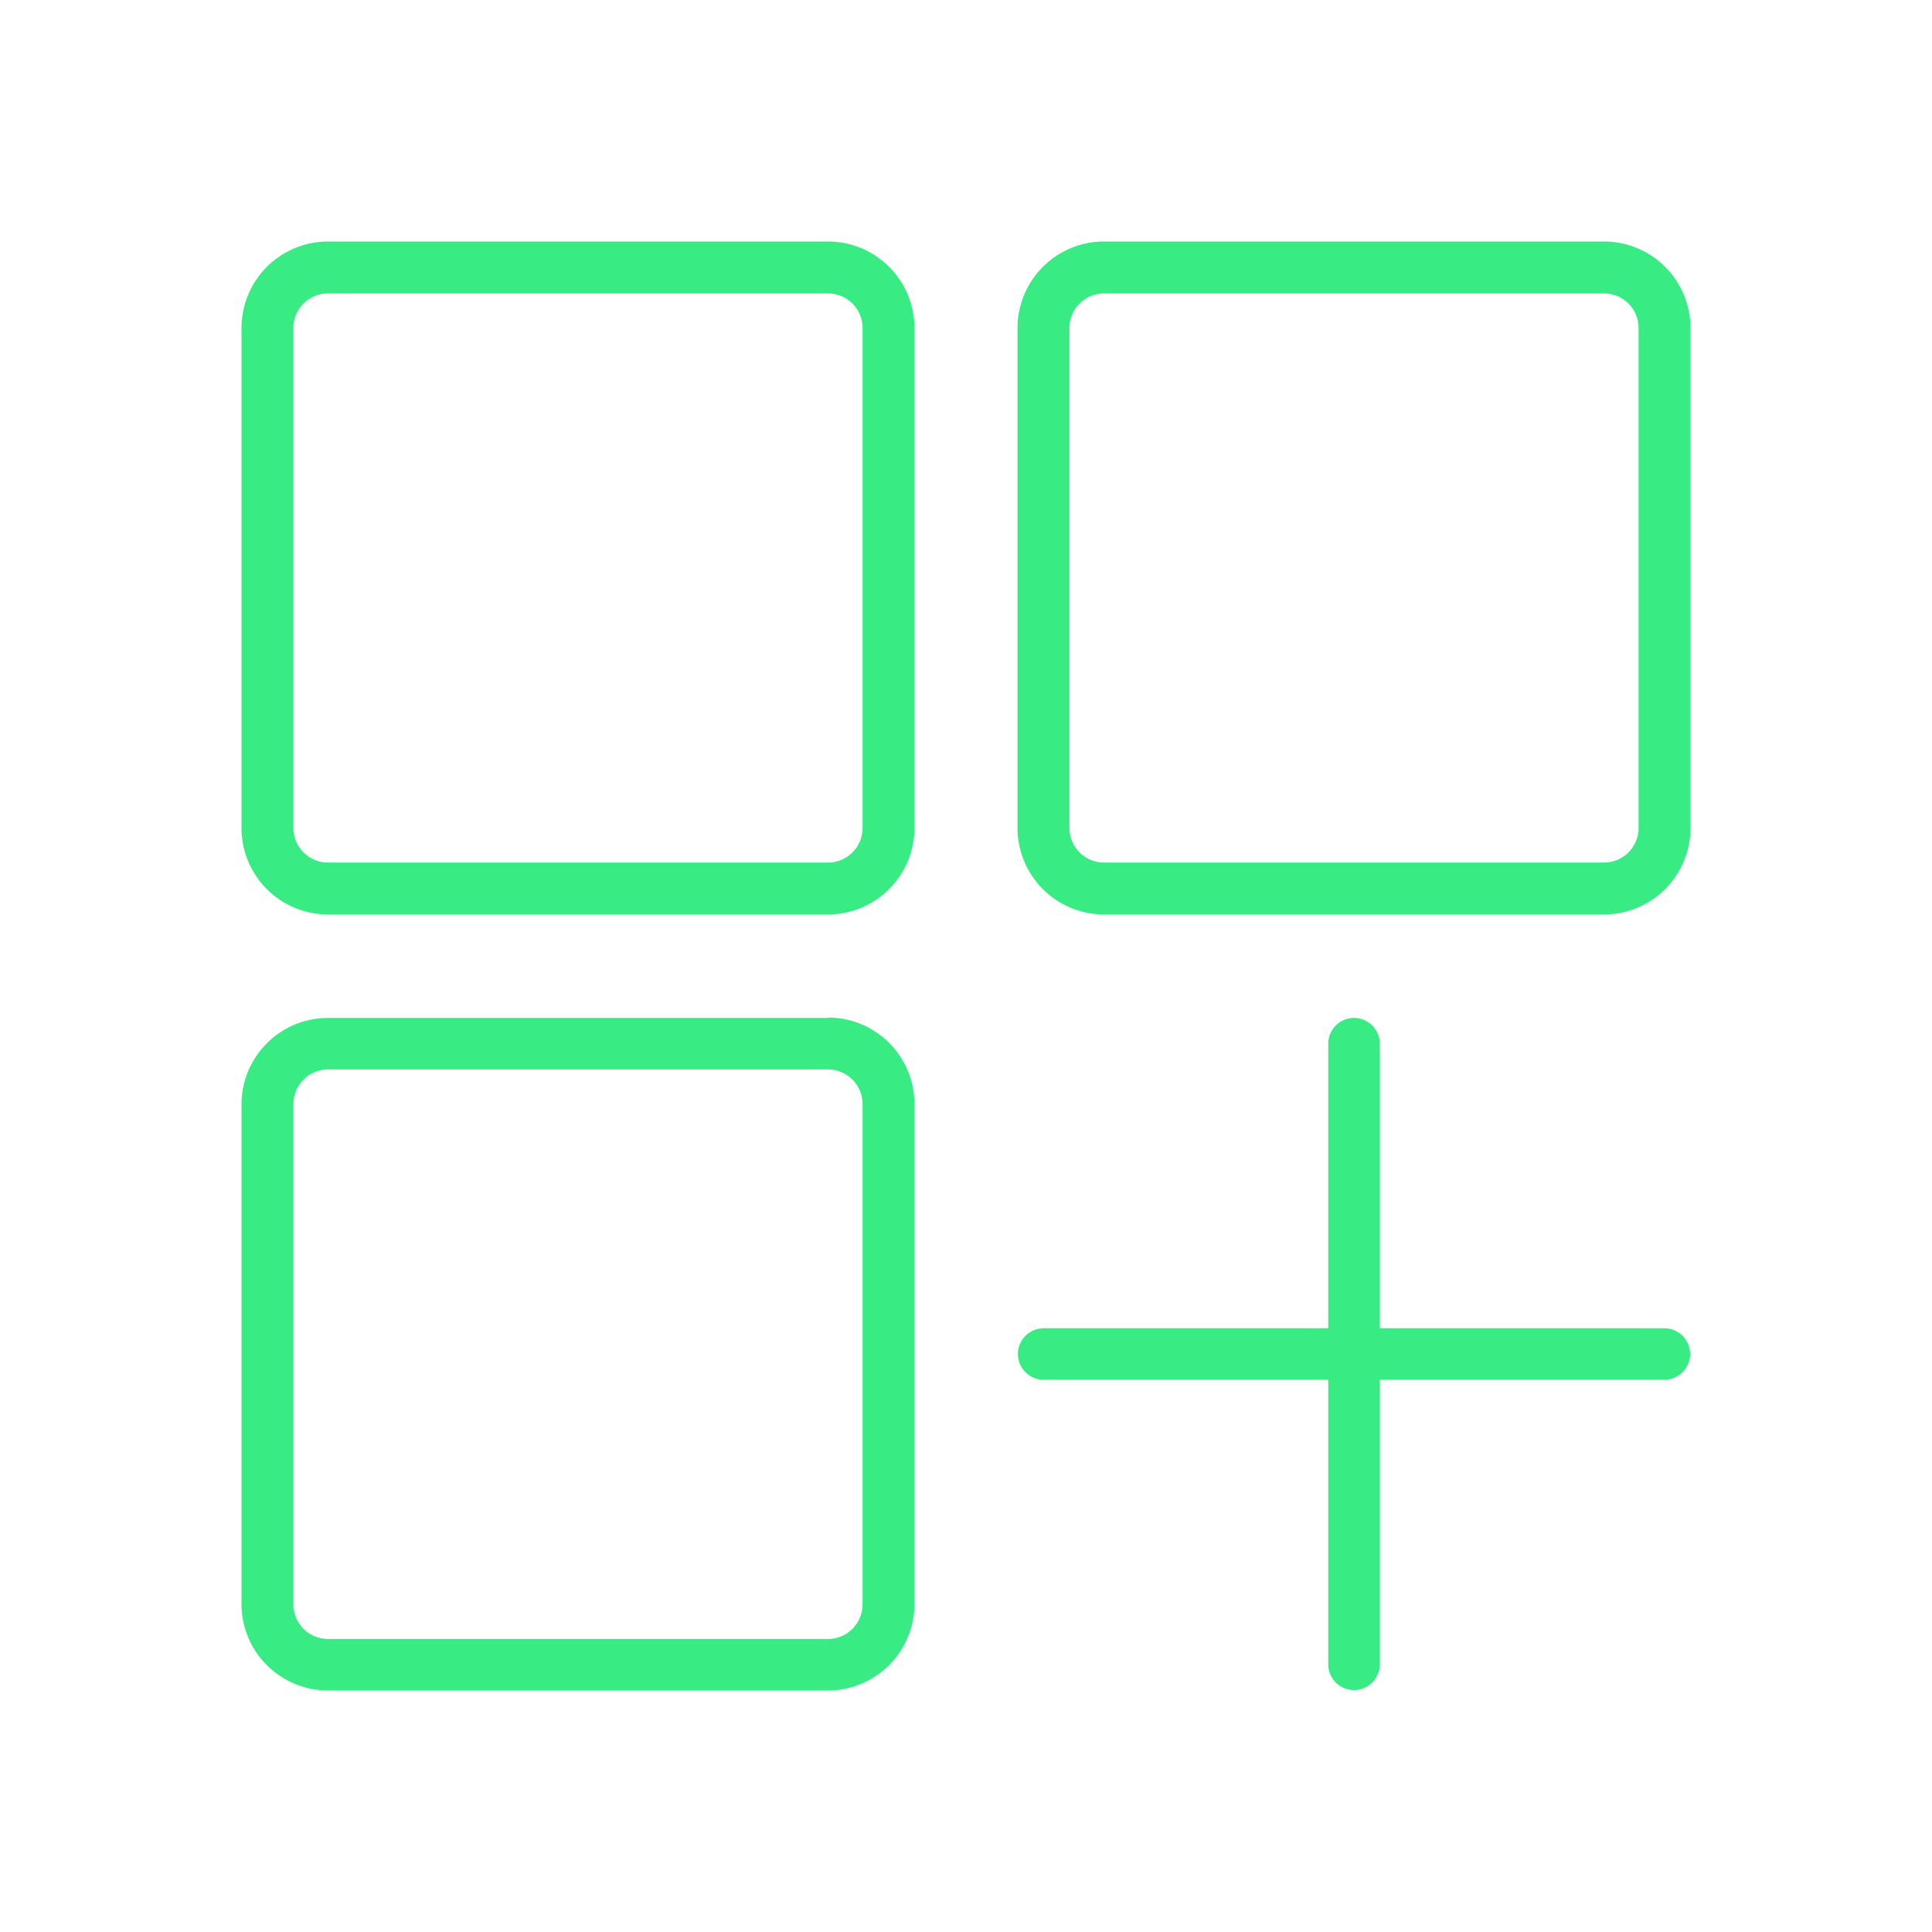 <svg id="Layer_1" data-name="Layer 1" xmlns="http://www.w3.org/2000/svg" viewBox="0 0 48 48"><defs><style>.cls-1{fill:#38ec83;}</style></defs><title>2Artboard 24</title><path class="cls-1" d="M20.57,6H8.15A2.15,2.15,0,0,0,6,8.15V20.57a2.15,2.15,0,0,0,2.15,2.15H20.57a2.15,2.15,0,0,0,2.15-2.15V8.15A2.15,2.15,0,0,0,20.57,6Zm.86,14.57a.86.86,0,0,1-.86.86H8.15a.86.86,0,0,1-.86-.86V8.15a.86.86,0,0,1,.86-.86H20.57a.86.86,0,0,1,.86.86Zm0,0"/><path class="cls-1" d="M39.85,6H27.43a2.15,2.15,0,0,0-2.15,2.15V20.57a2.15,2.15,0,0,0,2.15,2.15H39.85A2.15,2.15,0,0,0,42,20.57V8.15A2.15,2.15,0,0,0,39.85,6Zm.86,14.57a.86.86,0,0,1-.86.86H27.43a.86.86,0,0,1-.86-.86V8.15a.86.86,0,0,1,.86-.86H39.85a.86.86,0,0,1,.86.86Zm0,0"/><path class="cls-1" d="M20.57,25.29H8.15A2.15,2.15,0,0,0,6,27.43V39.85A2.15,2.15,0,0,0,8.15,42H20.57a2.15,2.15,0,0,0,2.15-2.15V27.43a2.15,2.15,0,0,0-2.15-2.15Zm.86,14.57a.86.86,0,0,1-.86.86H8.15a.86.86,0,0,1-.86-.86V27.43a.86.86,0,0,1,.86-.86H20.57a.86.86,0,0,1,.86.86Zm0,0"/><path class="cls-1" d="M41.36,33H34.28V25.93a.64.64,0,1,0-1.28,0V33H25.93a.64.64,0,1,0,0,1.28H33v7.07a.64.64,0,1,0,1.28,0V34.28h7.07a.64.64,0,1,0,0-1.28Zm0,0"/></svg>